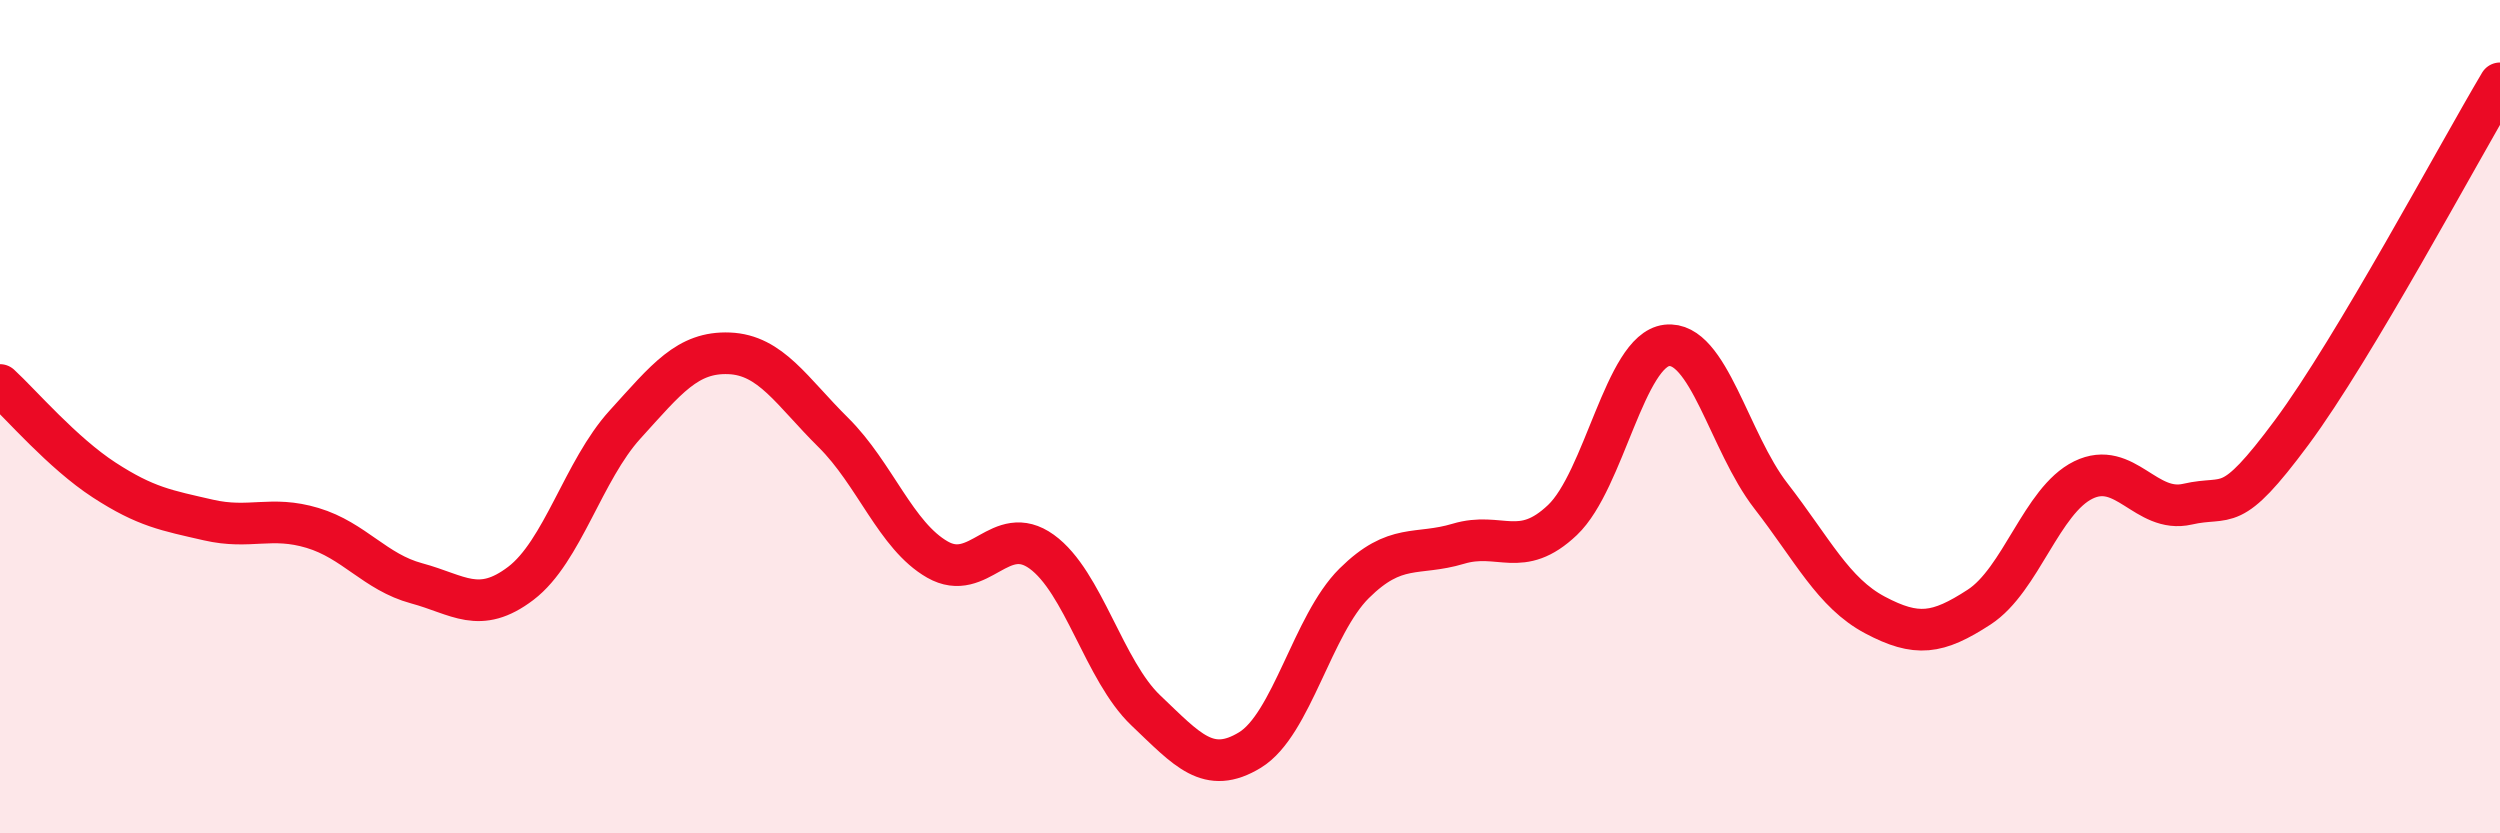 
    <svg width="60" height="20" viewBox="0 0 60 20" xmlns="http://www.w3.org/2000/svg">
      <path
        d="M 0,9.24 C 0.5,9.7 1.5,10.87 2.5,11.52 C 3.5,12.17 4,12.25 5,12.48 C 6,12.71 6.5,12.37 7.5,12.67 C 8.5,12.97 9,13.73 10,14 C 11,14.27 11.5,14.76 12.5,14 C 13.5,13.24 14,11.29 15,10.19 C 16,9.09 16.5,8.44 17.5,8.48 C 18.5,8.52 19,9.39 20,10.38 C 21,11.37 21.5,12.86 22.5,13.43 C 23.5,14 24,12.52 25,13.24 C 26,13.96 26.5,16.1 27.5,17.05 C 28.5,18 29,18.61 30,18 C 31,17.39 31.5,14.99 32.5,14 C 33.5,13.01 34,13.35 35,13.05 C 36,12.75 36.5,13.43 37.5,12.48 C 38.5,11.53 39,8.41 40,8.29 C 41,8.17 41.5,10.61 42.5,11.9 C 43.5,13.19 44,14.23 45,14.76 C 46,15.29 46.5,15.22 47.5,14.57 C 48.5,13.92 49,12.01 50,11.52 C 51,11.03 51.5,12.33 52.5,12.1 C 53.5,11.87 53.5,12.4 55,10.38 C 56.5,8.36 59,3.68 60,2L60 20L0 20Z"
        fill="#EB0A25"
        opacity="0.1"
        stroke-linecap="round"
        stroke-linejoin="round"
      />
      <path
        d="M 0,9.24 C 0.5,9.7 1.5,10.87 2.5,11.52 C 3.5,12.17 4,12.25 5,12.48 C 6,12.71 6.5,12.37 7.5,12.67 C 8.5,12.97 9,13.73 10,14 C 11,14.27 11.5,14.76 12.5,14 C 13.5,13.24 14,11.29 15,10.19 C 16,9.09 16.5,8.44 17.5,8.48 C 18.5,8.52 19,9.39 20,10.38 C 21,11.37 21.5,12.86 22.5,13.43 C 23.5,14 24,12.52 25,13.24 C 26,13.96 26.5,16.1 27.5,17.05 C 28.5,18 29,18.61 30,18 C 31,17.39 31.5,14.99 32.5,14 C 33.5,13.01 34,13.35 35,13.05 C 36,12.75 36.5,13.43 37.5,12.48 C 38.5,11.53 39,8.41 40,8.29 C 41,8.17 41.5,10.61 42.5,11.9 C 43.5,13.19 44,14.23 45,14.76 C 46,15.29 46.5,15.22 47.5,14.57 C 48.5,13.92 49,12.01 50,11.52 C 51,11.03 51.5,12.33 52.5,12.1 C 53.5,11.87 53.5,12.4 55,10.38 C 56.5,8.36 59,3.68 60,2"
        stroke="#EB0A25"
        stroke-width="1"
        fill="none"
        stroke-linecap="round"
        stroke-linejoin="round"
      />
    </svg>
  